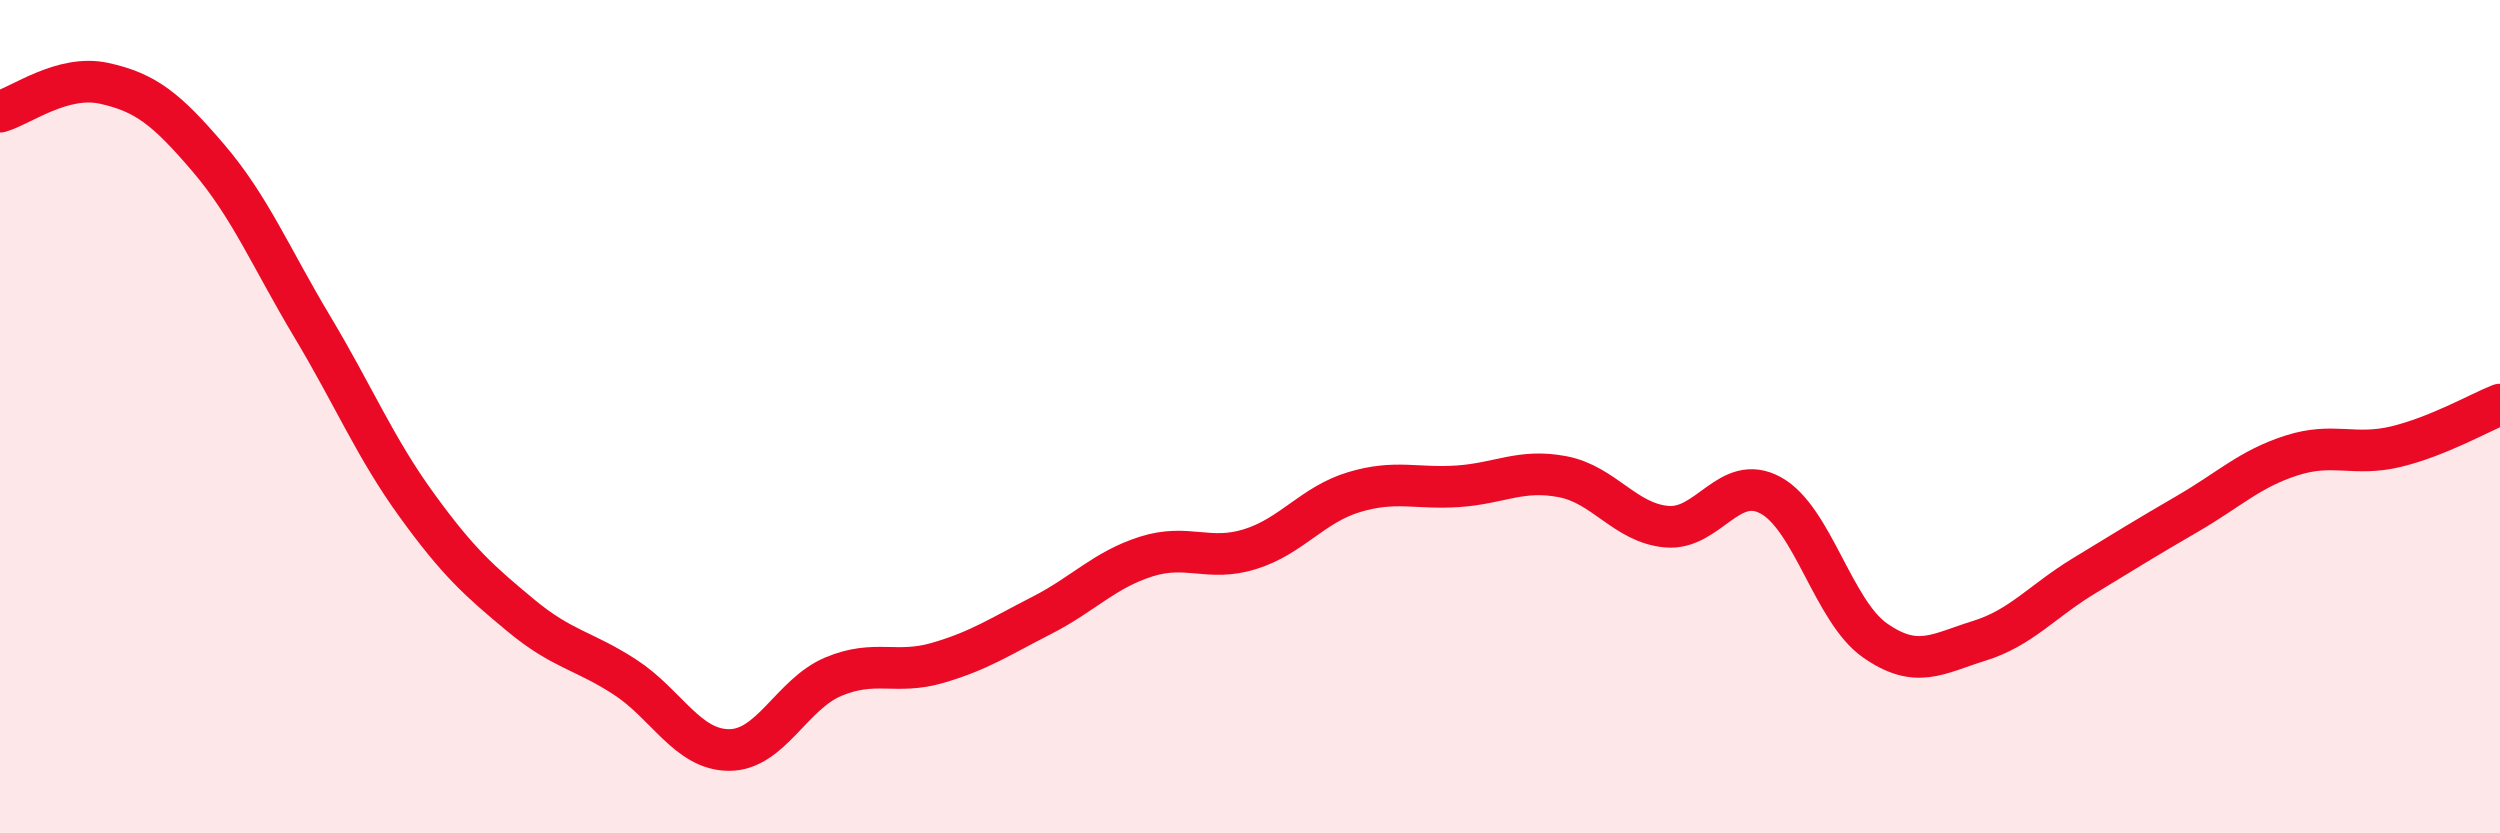 
    <svg width="60" height="20" viewBox="0 0 60 20" xmlns="http://www.w3.org/2000/svg">
      <path
        d="M 0,2.68 C 0.5,2.54 1.5,1.78 2.5,2 C 3.5,2.22 4,2.62 5,3.79 C 6,4.96 6.5,6.18 7.5,7.85 C 8.5,9.52 9,10.74 10,12.12 C 11,13.5 11.5,13.94 12.5,14.77 C 13.5,15.6 14,15.6 15,16.25 C 16,16.9 16.5,18 17.5,18 C 18.5,18 19,16.66 20,16.24 C 21,15.82 21.5,16.2 22.5,15.91 C 23.5,15.62 24,15.28 25,14.77 C 26,14.26 26.5,13.68 27.5,13.36 C 28.5,13.04 29,13.49 30,13.18 C 31,12.87 31.5,12.11 32.5,11.81 C 33.5,11.51 34,11.74 35,11.67 C 36,11.6 36.5,11.25 37.5,11.44 C 38.5,11.63 39,12.55 40,12.64 C 41,12.73 41.5,11.34 42.5,11.89 C 43.5,12.44 44,14.67 45,15.37 C 46,16.07 46.5,15.69 47.5,15.38 C 48.5,15.07 49,14.44 50,13.83 C 51,13.22 51.5,12.91 52.5,12.33 C 53.5,11.75 54,11.25 55,10.93 C 56,10.61 56.5,10.96 57.5,10.72 C 58.5,10.48 59.5,9.91 60,9.71L60 20L0 20Z"
        fill="#EB0A25"
        opacity="0.1"
        stroke-linecap="round"
        stroke-linejoin="round"
      />
      <path
        d="M 0,2.68 C 0.5,2.54 1.5,1.78 2.5,2 C 3.5,2.22 4,2.62 5,3.79 C 6,4.96 6.5,6.18 7.5,7.85 C 8.5,9.52 9,10.74 10,12.12 C 11,13.5 11.5,13.94 12.5,14.77 C 13.5,15.6 14,15.6 15,16.25 C 16,16.9 16.5,18 17.5,18 C 18.5,18 19,16.66 20,16.24 C 21,15.82 21.5,16.2 22.5,15.91 C 23.5,15.62 24,15.28 25,14.77 C 26,14.26 26.5,13.68 27.5,13.36 C 28.5,13.04 29,13.49 30,13.18 C 31,12.87 31.5,12.11 32.5,11.81 C 33.5,11.51 34,11.74 35,11.67 C 36,11.6 36.5,11.25 37.5,11.44 C 38.5,11.63 39,12.55 40,12.64 C 41,12.73 41.5,11.34 42.5,11.89 C 43.5,12.44 44,14.67 45,15.37 C 46,16.07 46.5,15.69 47.5,15.38 C 48.5,15.07 49,14.44 50,13.83 C 51,13.22 51.5,12.91 52.5,12.33 C 53.5,11.75 54,11.25 55,10.93 C 56,10.61 56.5,10.96 57.5,10.72 C 58.5,10.48 59.5,9.91 60,9.71"
        stroke="#EB0A25"
        stroke-width="1"
        fill="none"
        stroke-linecap="round"
        stroke-linejoin="round"
      />
    </svg>
  